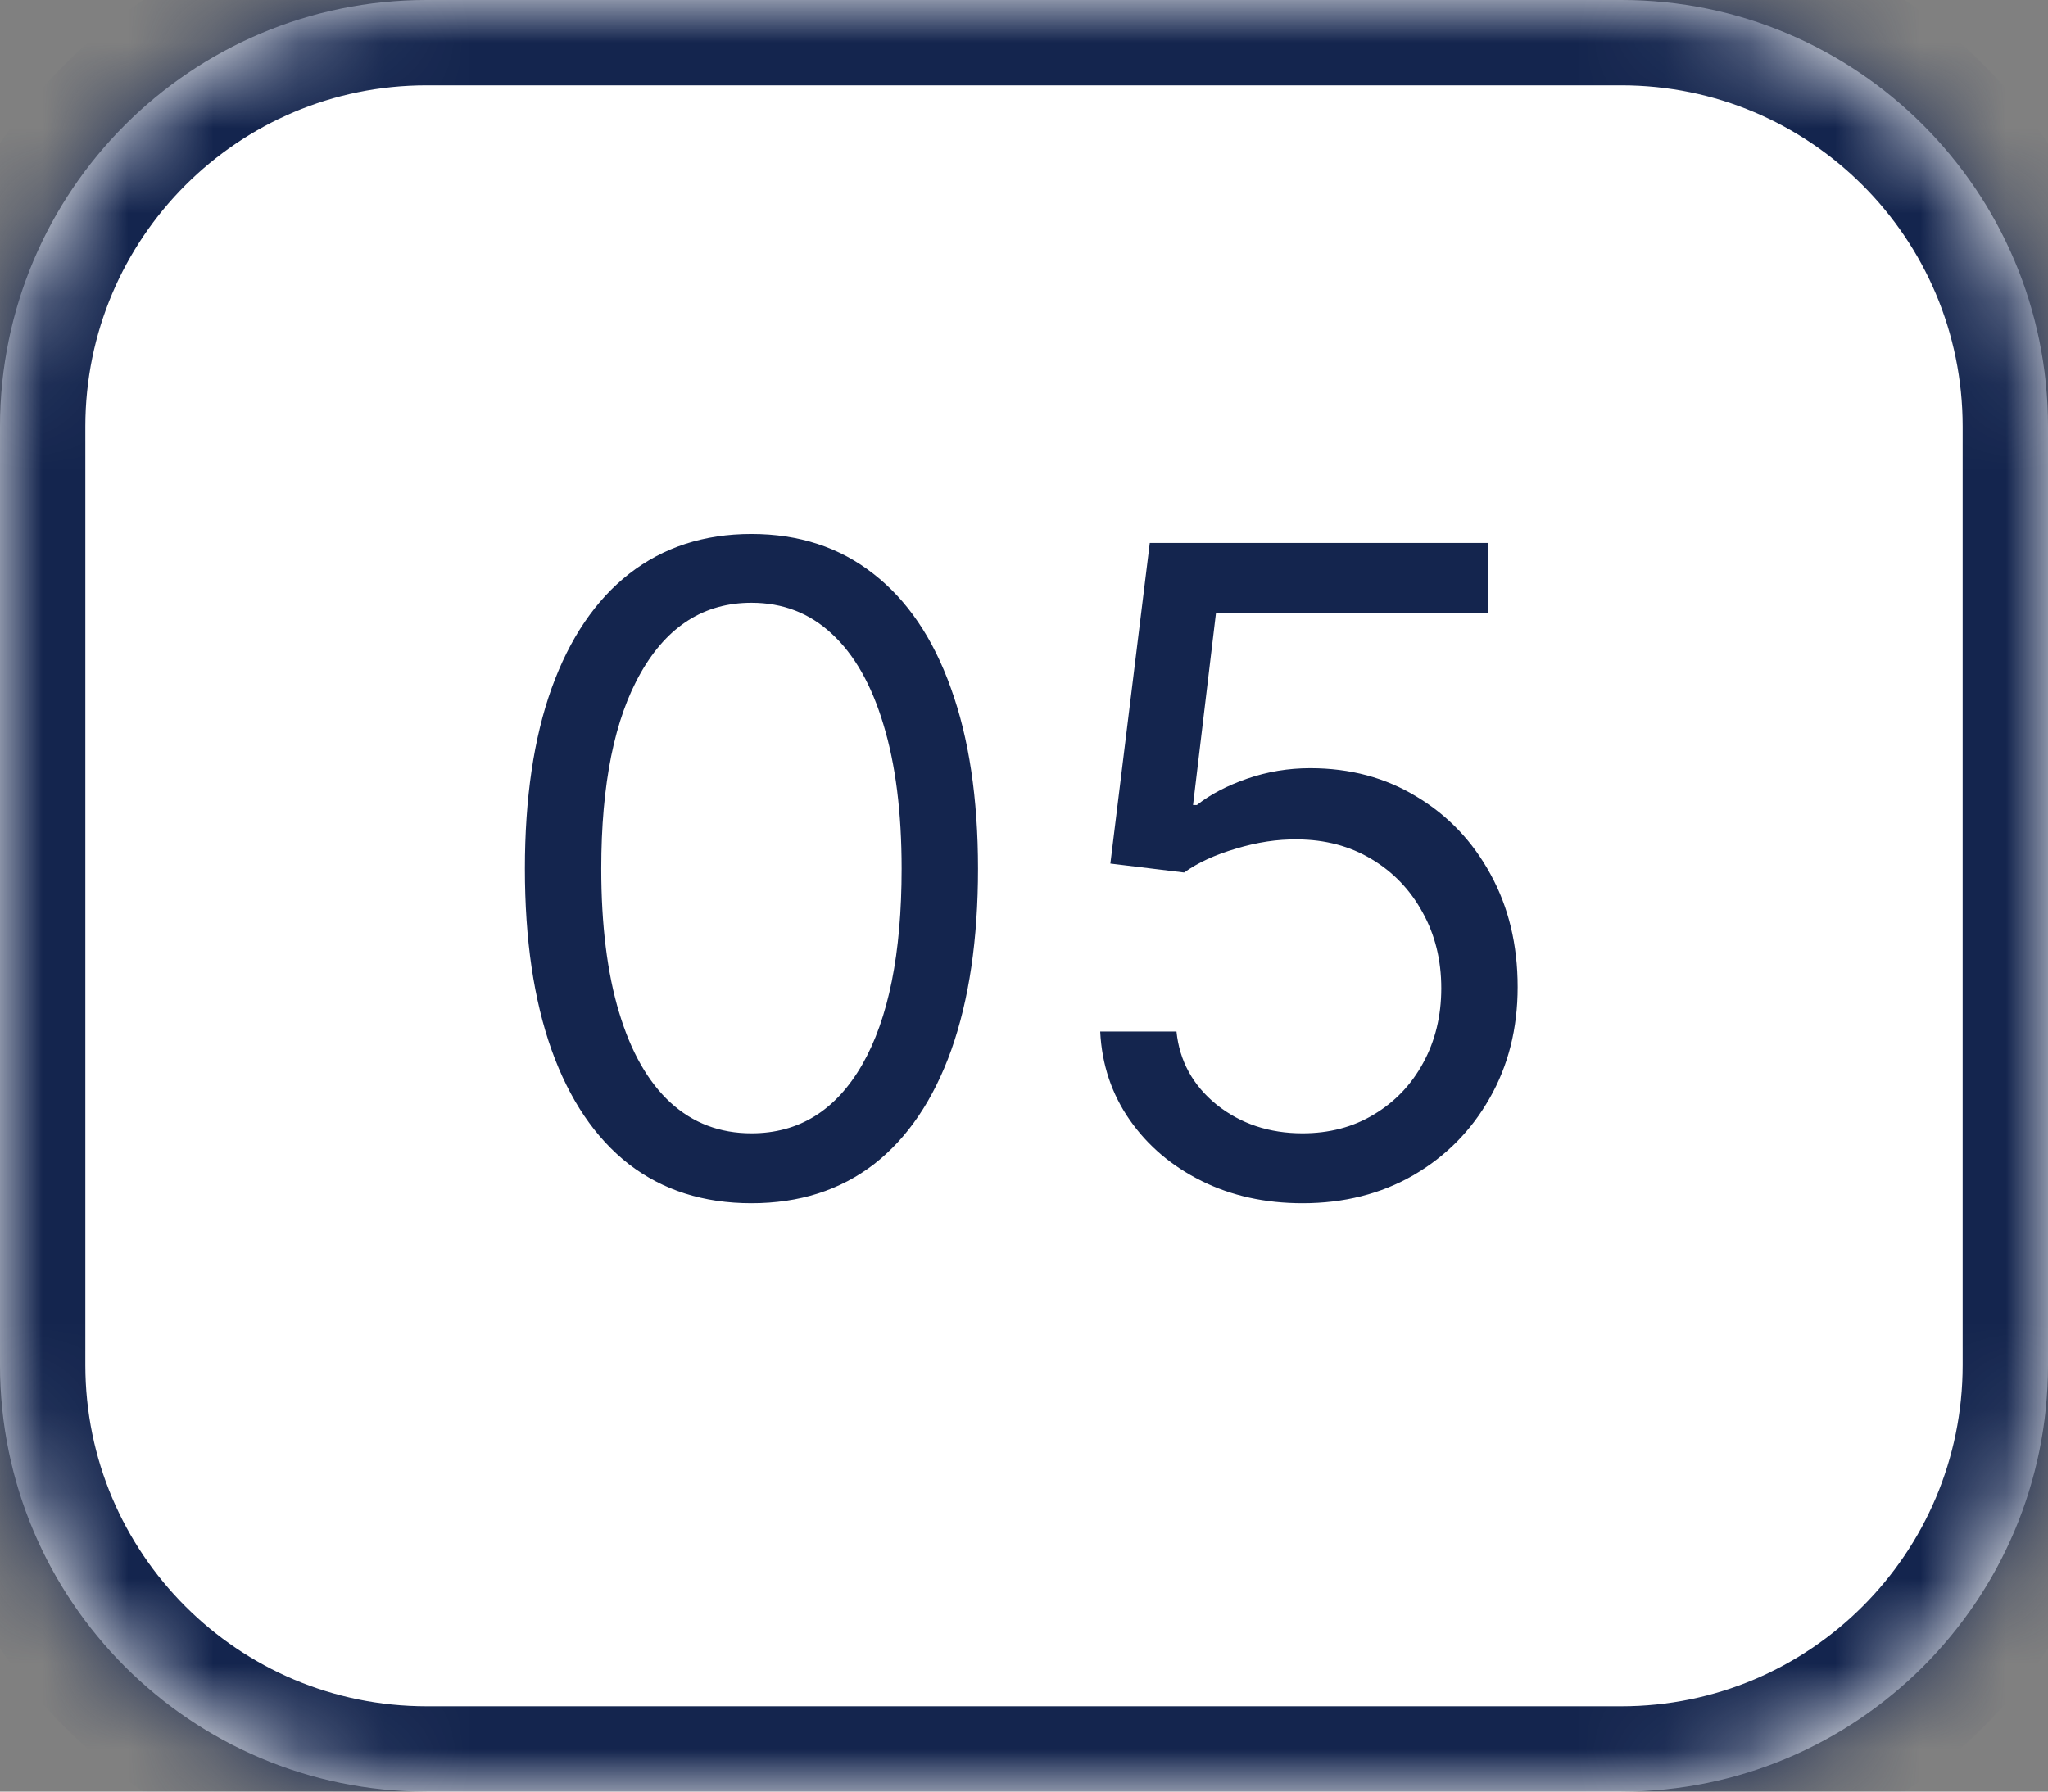 <?xml version="1.0" encoding="UTF-8"?> <svg xmlns="http://www.w3.org/2000/svg" width="24" height="21" viewBox="0 0 24 21" fill="none"><rect x="0" y="0" width="24" height="21" fill="#808080" stroke="none"/><mask id="path-1-inside-1_28039_207" fill="white"><path d="M0 5C0 2.239 2.239 0 5 0H19C21.761 0 24 2.239 24 5V16C24 18.761 21.761 21 19 21H5C2.239 21 0 18.761 0 16V5Z"></path></mask><path d="M0 5C0 2.239 2.239 0 5 0H19C21.761 0 24 2.239 24 5V16C24 18.761 21.761 21 19 21H5C2.239 21 0 18.761 0 16V5Z" fill="white"></path><path d="M5 0V1H19V0V-1H5V0ZM24 5H23V16H24H25V5H24ZM19 21V20H5V21V22H19V21ZM0 16H1V5H0H-1V16H0ZM5 21V20C2.791 20 1 18.209 1 16H0H-1C-1 19.314 1.686 22 5 22V21ZM24 16H23C23 18.209 21.209 20 19 20V21V22C22.314 22 25 19.314 25 16H24ZM19 0V1C21.209 1 23 2.791 23 5H24H25C25 1.686 22.314 -1 19 -1V0ZM5 0V-1C1.686 -1 -1 1.686 -1 5H0H1C1 2.791 2.791 1 5 1V0Z" fill="#14254E" mask="url(#path-1-inside-1_28039_207)"></path><path d="M8.806 14.104C8.244 14.104 7.766 13.951 7.37 13.646C6.975 13.338 6.673 12.891 6.464 12.307C6.255 11.72 6.151 11.012 6.151 10.182C6.151 9.357 6.255 8.652 6.464 8.068C6.676 7.481 6.979 7.034 7.374 6.725C7.772 6.415 8.249 6.259 8.806 6.259C9.363 6.259 9.839 6.415 10.234 6.725C10.632 7.034 10.935 7.481 11.144 8.068C11.355 8.652 11.461 9.357 11.461 10.182C11.461 11.012 11.356 11.72 11.148 12.307C10.939 12.891 10.637 13.338 10.242 13.646C9.846 13.951 9.368 14.104 8.806 14.104ZM8.806 13.284C9.363 13.284 9.795 13.016 10.104 12.479C10.412 11.942 10.566 11.176 10.566 10.182C10.566 9.521 10.495 8.958 10.353 8.493C10.214 8.028 10.013 7.674 9.749 7.43C9.488 7.186 9.174 7.065 8.806 7.065C8.254 7.065 7.823 7.337 7.512 7.881C7.201 8.423 7.046 9.19 7.046 10.182C7.046 10.843 7.116 11.405 7.255 11.867C7.394 12.329 7.594 12.681 7.855 12.922C8.119 13.164 8.436 13.284 8.806 13.284ZM15.264 14.104C14.826 14.104 14.432 14.017 14.082 13.843C13.732 13.669 13.451 13.431 13.239 13.127C13.028 12.824 12.912 12.479 12.893 12.091H13.787C13.822 12.436 13.979 12.722 14.257 12.948C14.538 13.172 14.874 13.284 15.264 13.284C15.577 13.284 15.856 13.211 16.099 13.064C16.345 12.917 16.538 12.716 16.677 12.46C16.819 12.201 16.89 11.909 16.89 11.584C16.89 11.251 16.816 10.954 16.67 10.693C16.526 10.429 16.327 10.222 16.073 10.07C15.82 9.918 15.53 9.841 15.204 9.839C14.971 9.836 14.731 9.872 14.485 9.947C14.239 10.019 14.036 10.112 13.877 10.227L13.012 10.122L13.474 6.364H17.442V7.184H14.25L13.981 9.436H14.026C14.183 9.312 14.379 9.209 14.615 9.127C14.851 9.045 15.098 9.004 15.354 9.004C15.821 9.004 16.237 9.115 16.603 9.339C16.971 9.56 17.259 9.864 17.468 10.249C17.679 10.634 17.785 11.074 17.785 11.569C17.785 12.056 17.675 12.491 17.456 12.874C17.24 13.254 16.942 13.555 16.562 13.776C16.181 13.995 15.749 14.104 15.264 14.104Z" fill="#14254E"></path></svg> 